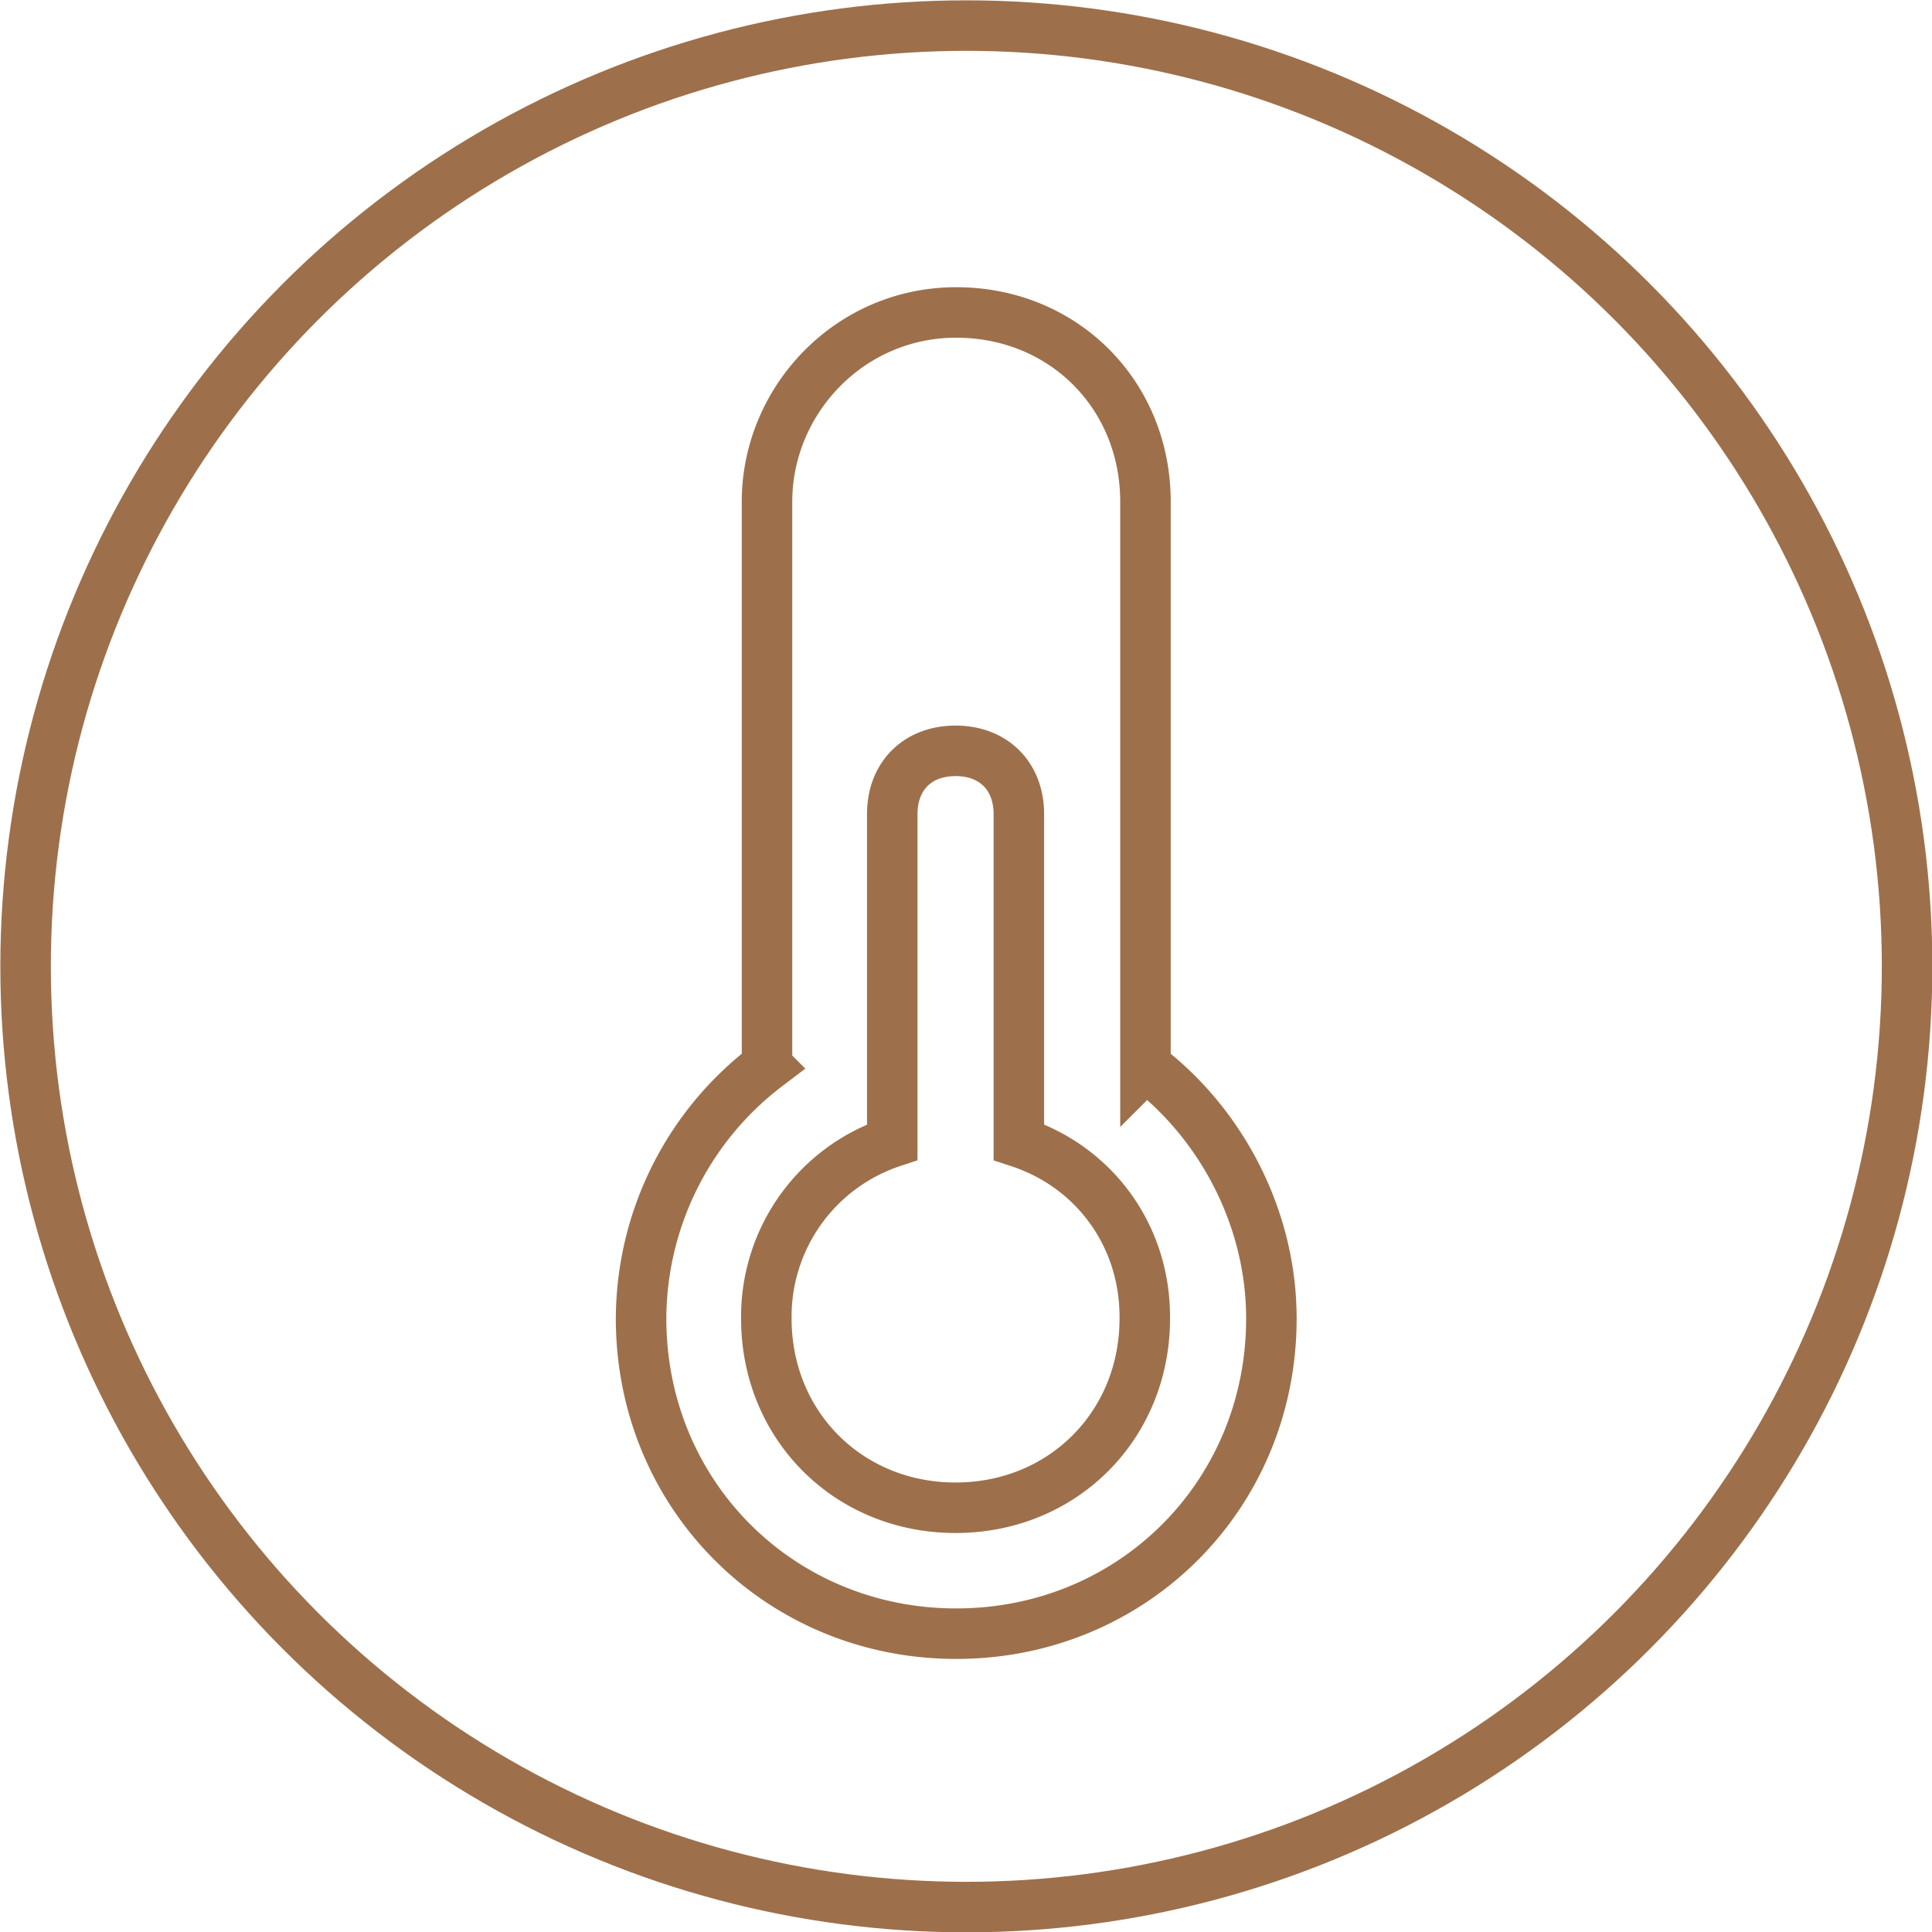 <svg xmlns="http://www.w3.org/2000/svg" xml:space="preserve" viewBox="0 0 28.69 28.69"><style>.st6{fill:none;stroke:#9d704b;stroke-width:.75;stroke-miterlimit:10}</style><circle id="Marco_redondo" cx="14.35" cy="14.35" r="13.97" class="st6"/><g id="Capa_1"><path id="XMLID_00000105417997959016150490000011385303614775962284_" d="M15.13 16.96v-4.87c0-.56-.37-.94-.94-.94-.56 0-.94.37-.94.94v4.87a2.73 2.73 0 0 0-1.87 2.62c0 1.59 1.22 2.81 2.81 2.81S17 21.17 17 19.58c.01-1.22-.74-2.25-1.87-2.62z" class="st6"/><path id="XMLID_00000132055648105982574270000013339597712470325912_" d="M17.01 15.83V7.45c0-1.59-1.22-2.81-2.81-2.81s-2.81 1.31-2.81 2.81v8.38a4.73 4.73 0 0 0-1.87 3.75c0 2.62 2.06 4.68 4.68 4.68s4.68-2.06 4.68-4.68c0-1.5-.75-2.9-1.87-3.75z" class="st6"/></g></svg>